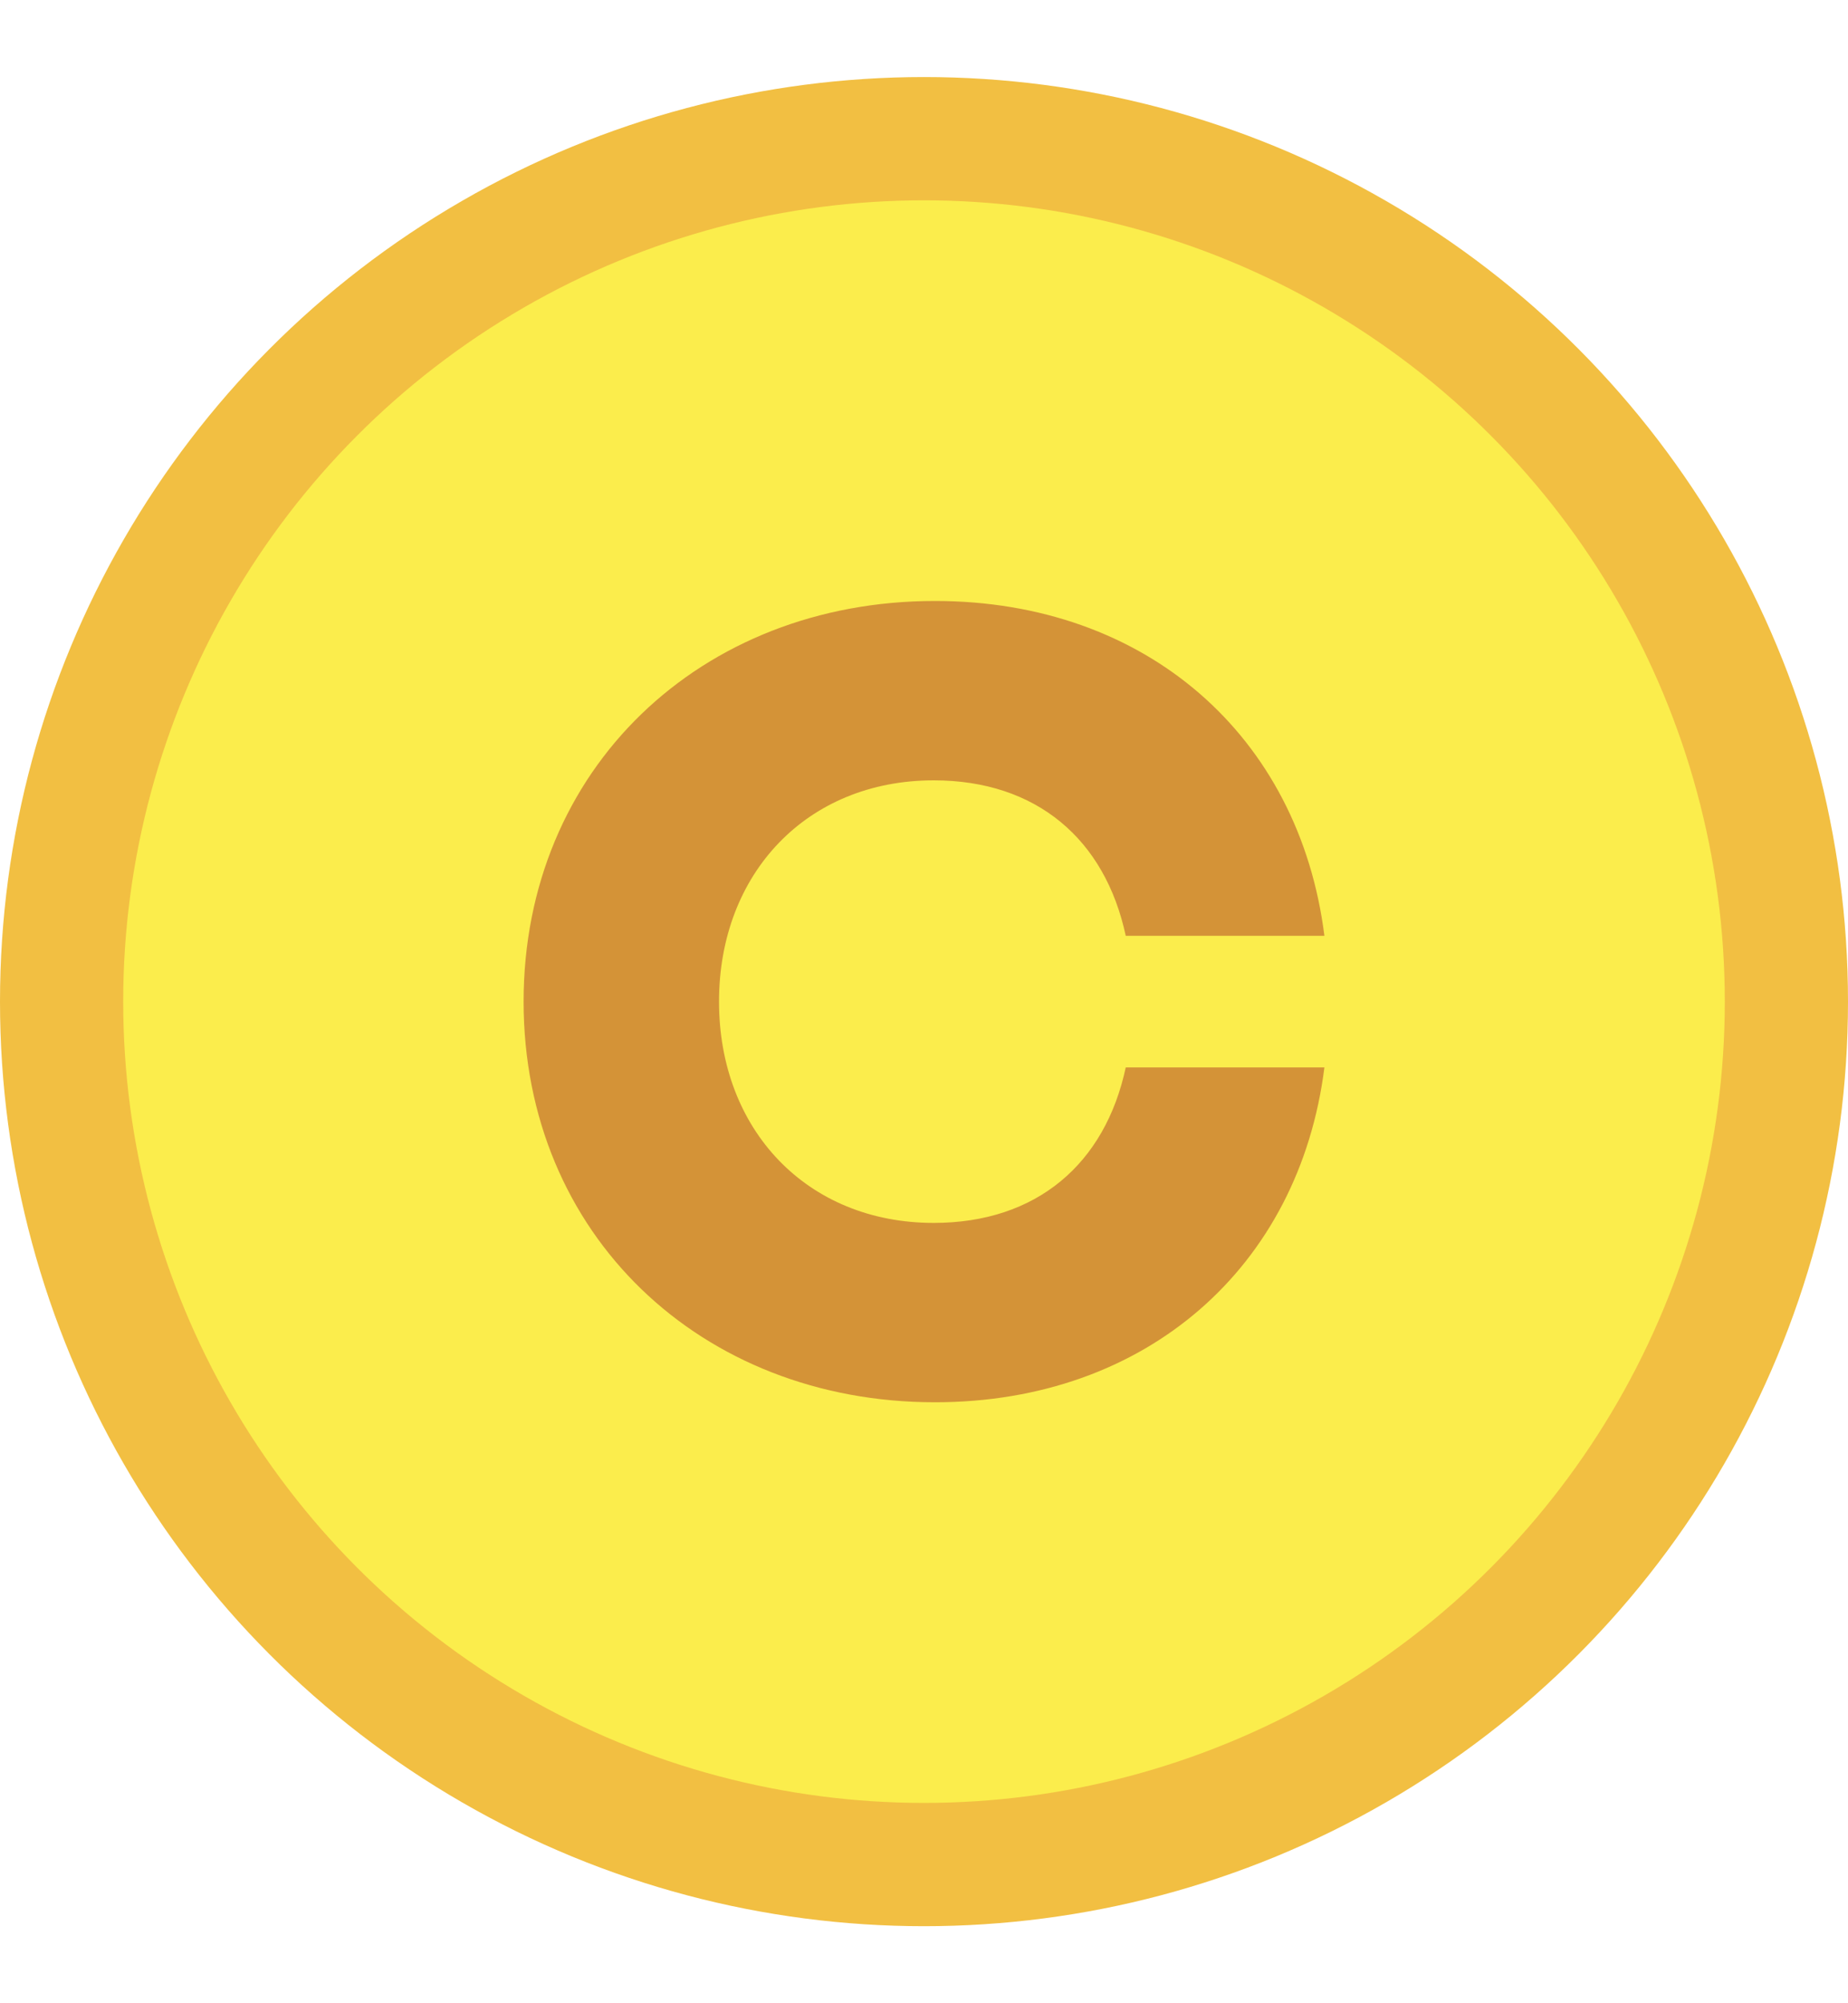 <svg width="12" height="13" viewBox="0 0 12 13" fill="none" xmlns="http://www.w3.org/2000/svg">
<g id="ic/coin_small">
<circle id="Ellipse 396" cx="6" cy="6.5" r="6" fill="#F2BF42"/>
<circle id="Ellipse 397" cx="6" cy="6.5" r="5.2" fill="#FBED4C"/>
<path id="C" d="M6.063 7.936C6.731 7.936 7.176 7.553 7.31 6.927H8.6C8.437 8.223 7.443 9.1 6.071 9.1C4.55 9.1 3.4 8.01 3.4 6.5C3.4 4.99 4.55 3.9 6.071 3.9C7.443 3.9 8.437 4.776 8.6 6.073H7.31C7.176 5.447 6.731 5.064 6.063 5.064C5.24 5.064 4.669 5.668 4.669 6.5C4.669 7.332 5.24 7.936 6.063 7.936Z" fill="#D49337"/>
</g>
</svg>
